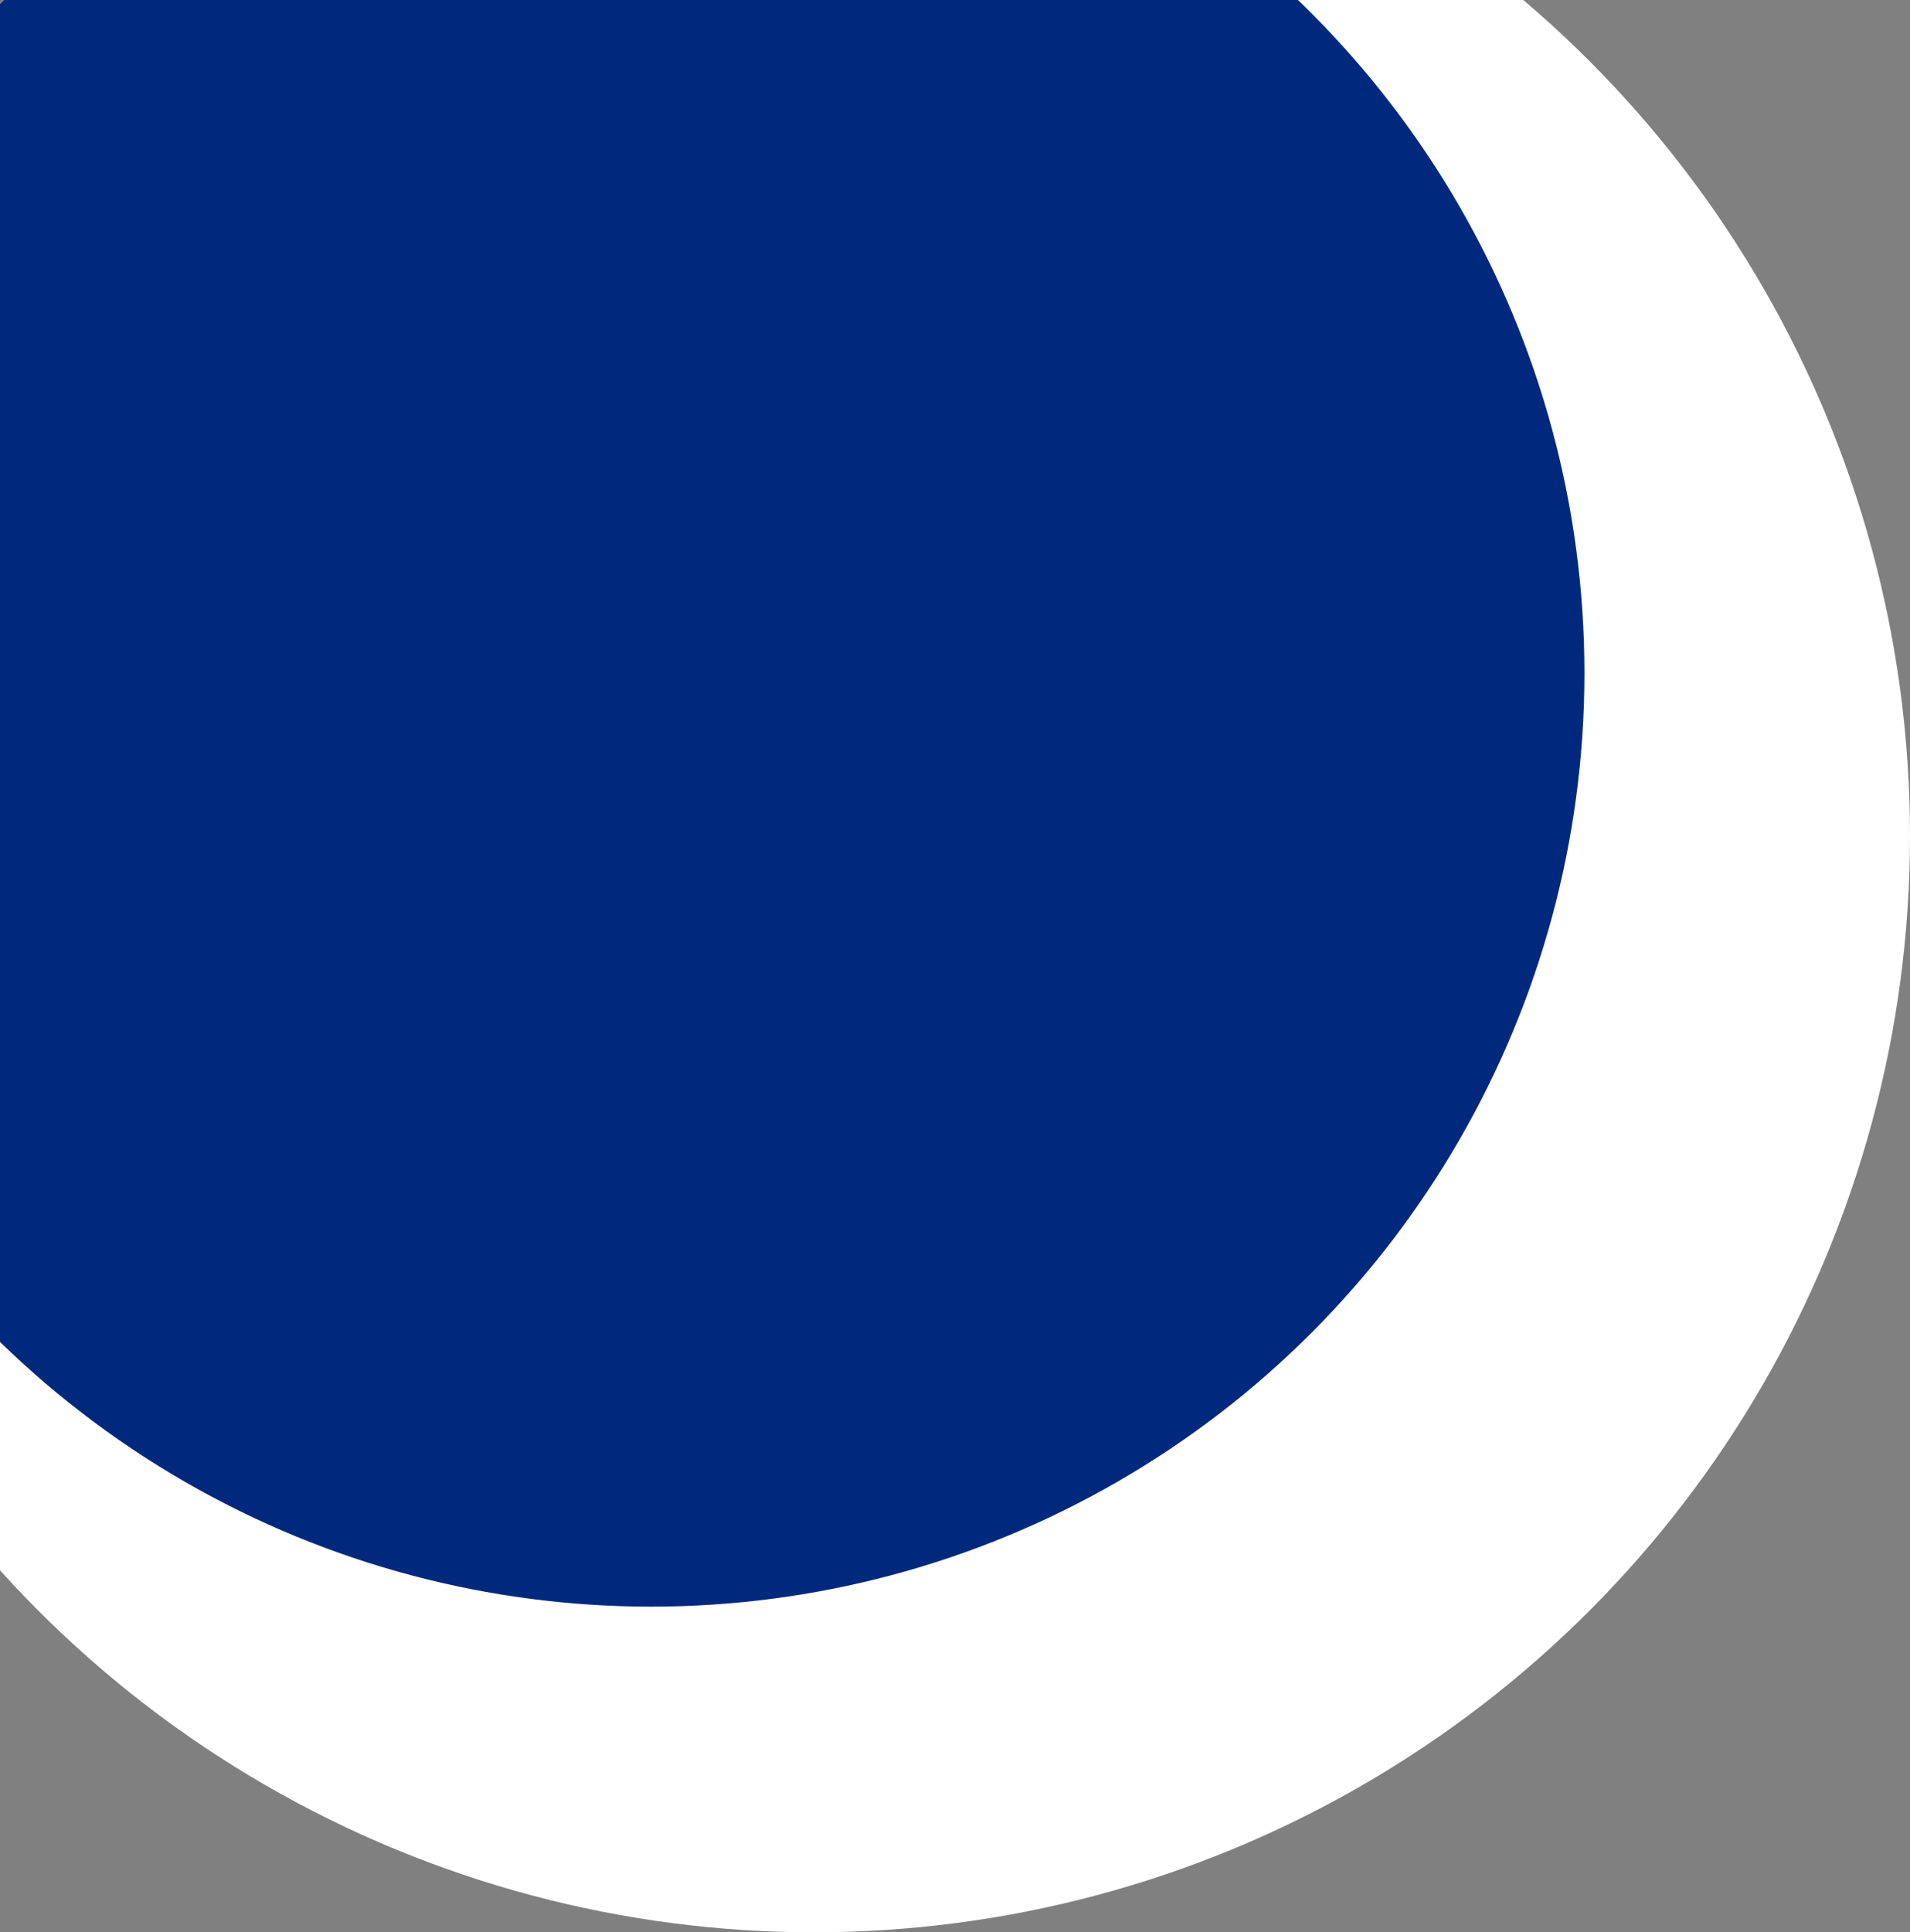 <svg width="88" height="89" viewBox="0 0 88 89" fill="none" xmlns="http://www.w3.org/2000/svg">
<rect x="0" y="0" width="88" height="89" fill="#808080" stroke="none"/>
<circle cx="37.5" cy="38.5" r="50.5" fill="white"/>
<circle cx="30" cy="31" r="43" fill="#00297D"/>
</svg>
